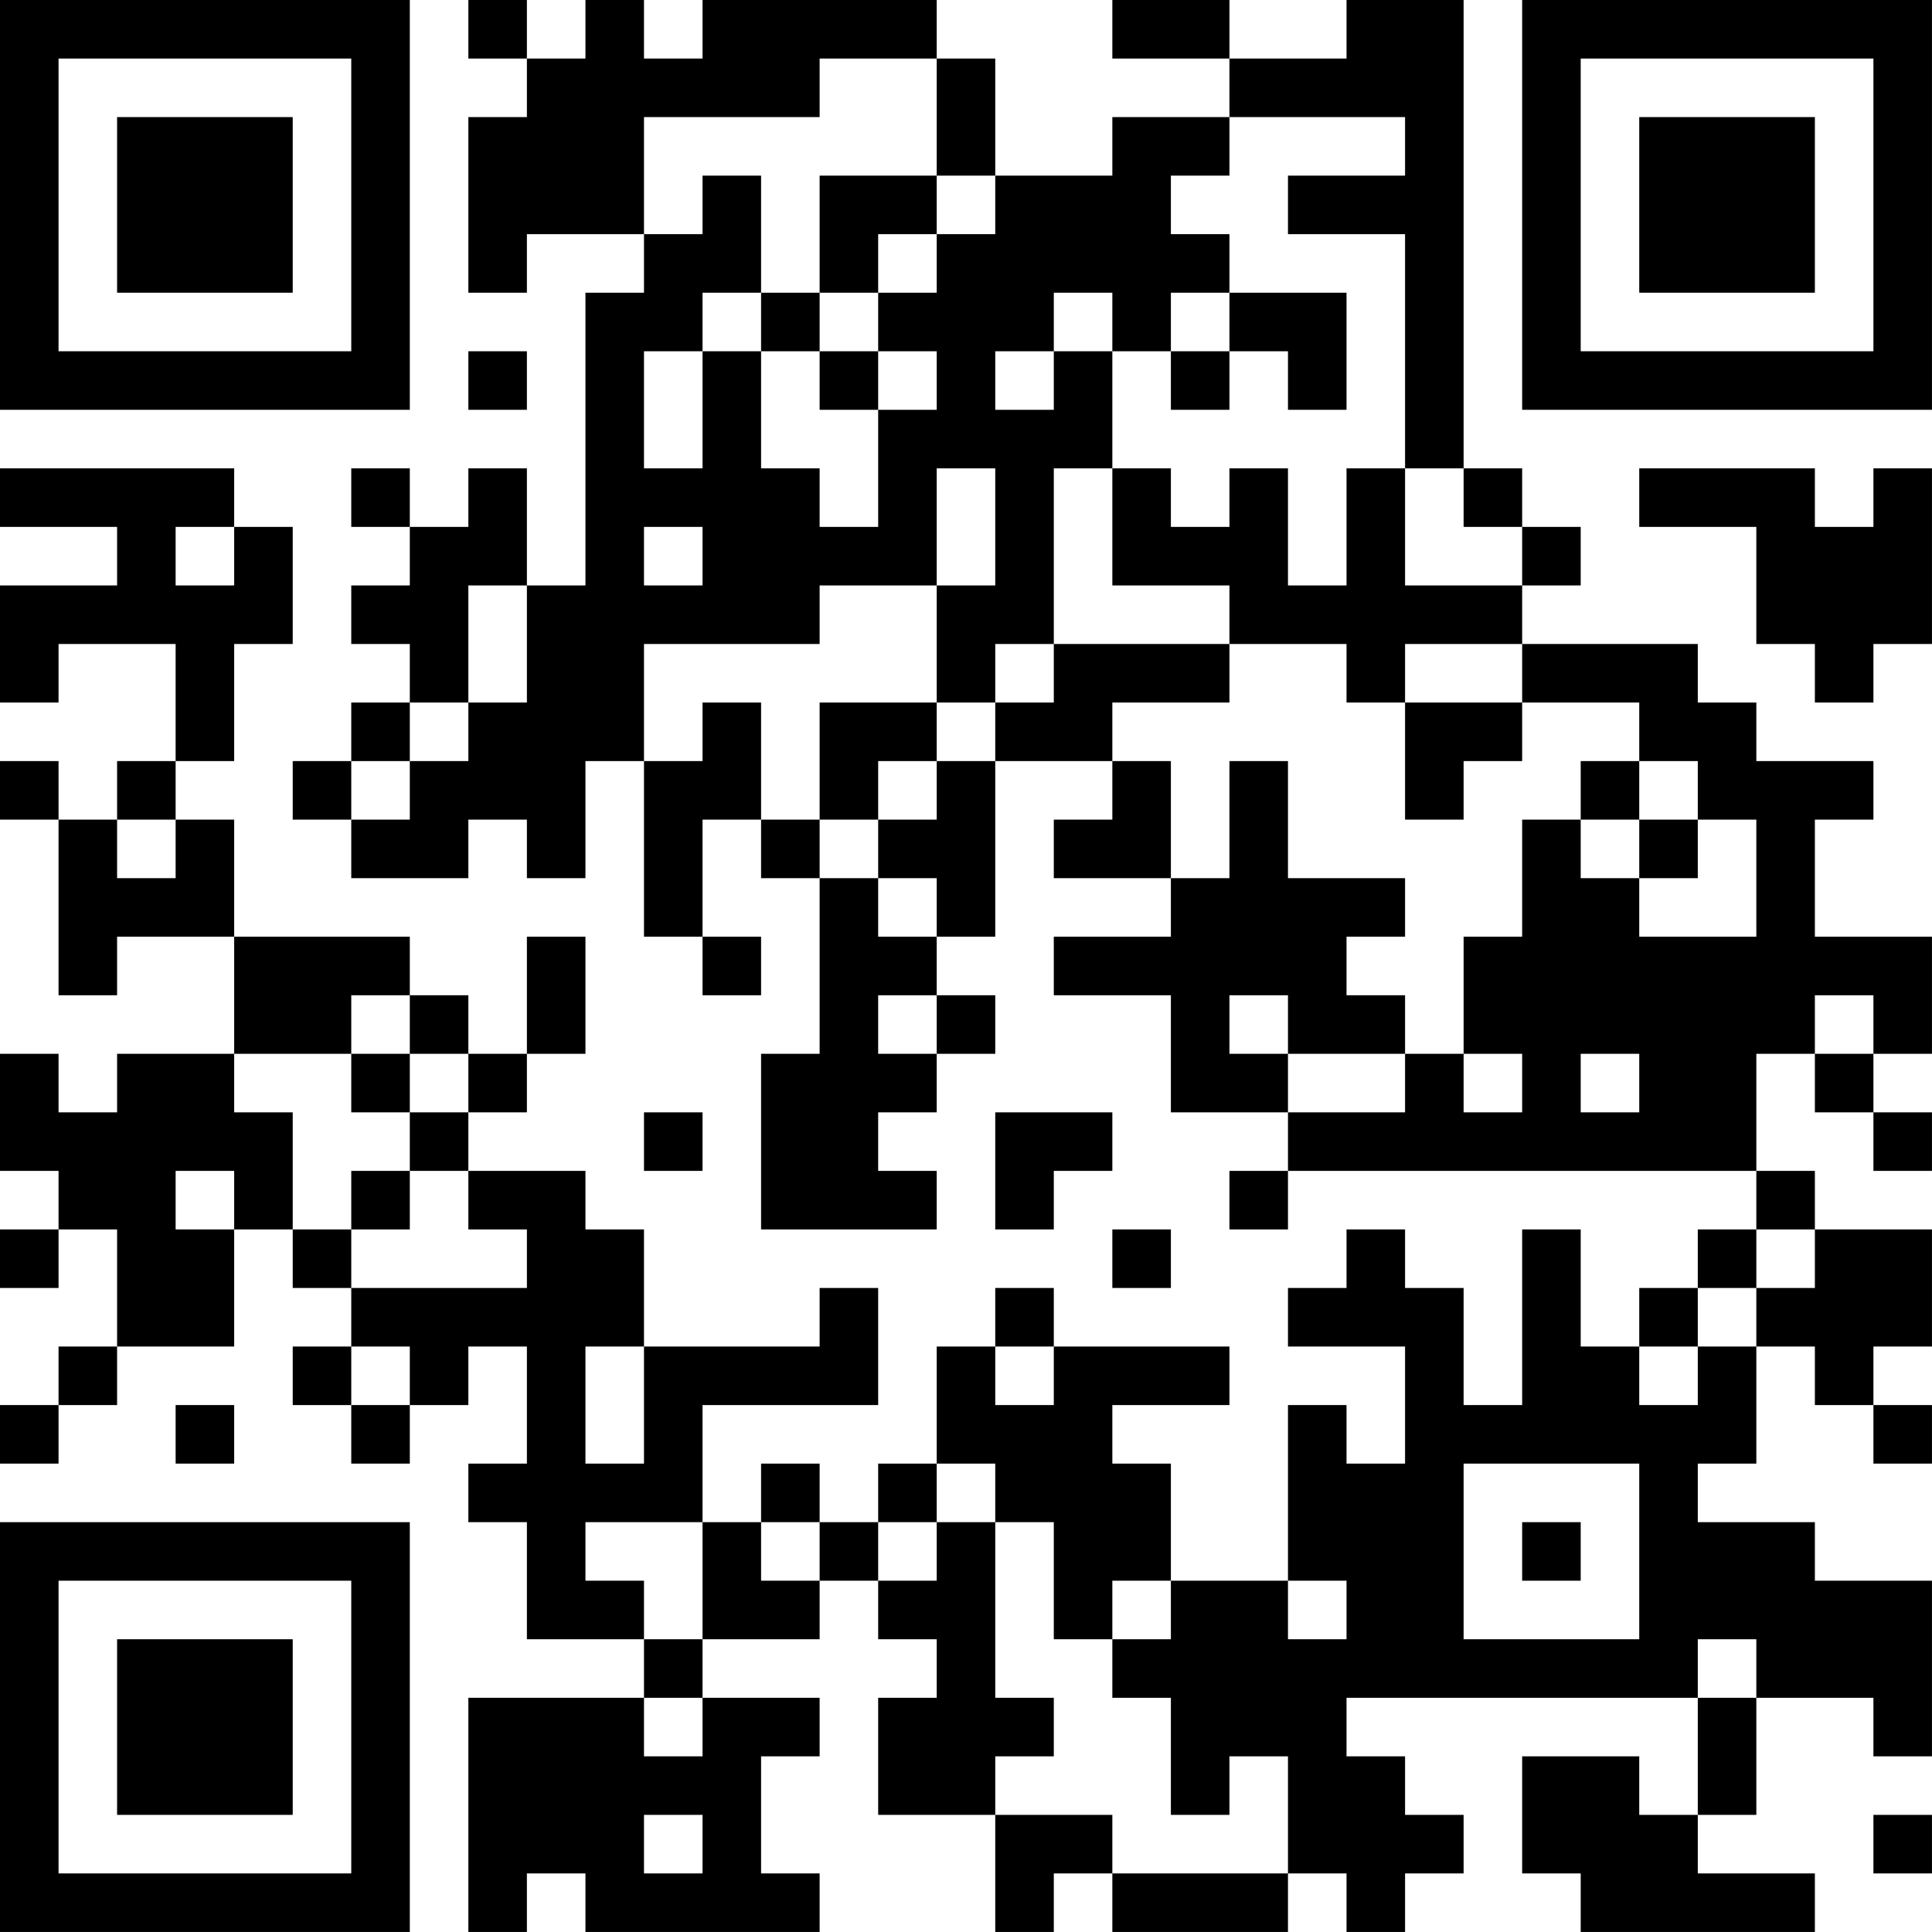 <?xml version="1.0" encoding="UTF-8"?>
<svg xmlns="http://www.w3.org/2000/svg" version="1.1" width="400" height="400" viewBox="0 0 400 400"><rect x="0" y="0" width="400" height="400" fill="#ffffff"/><g transform="scale(12.121)"><g transform="translate(0,0)"><path fill-rule="evenodd" d="M8 0L8 1L9 1L9 2L8 2L8 5L9 5L9 4L11 4L11 5L10 5L10 10L9 10L9 8L8 8L8 9L7 9L7 8L6 8L6 9L7 9L7 10L6 10L6 11L7 11L7 12L6 12L6 13L5 13L5 14L6 14L6 15L8 15L8 14L9 14L9 15L10 15L10 13L11 13L11 16L12 16L12 17L13 17L13 16L12 16L12 14L13 14L13 15L14 15L14 18L13 18L13 21L16 21L16 20L15 20L15 19L16 19L16 18L17 18L17 17L16 17L16 16L17 16L17 13L19 13L19 14L18 14L18 15L20 15L20 16L18 16L18 17L20 17L20 19L22 19L22 20L21 20L21 21L22 21L22 20L30 20L30 21L29 21L29 22L28 22L28 23L27 23L27 21L26 21L26 24L25 24L25 22L24 22L24 21L23 21L23 22L22 22L22 23L24 23L24 25L23 25L23 24L22 24L22 27L20 27L20 25L19 25L19 24L21 24L21 23L18 23L18 22L17 22L17 23L16 23L16 25L15 25L15 26L14 26L14 25L13 25L13 26L12 26L12 24L15 24L15 22L14 22L14 23L11 23L11 21L10 21L10 20L8 20L8 19L9 19L9 18L10 18L10 16L9 16L9 18L8 18L8 17L7 17L7 16L4 16L4 14L3 14L3 13L4 13L4 11L5 11L5 9L4 9L4 8L0 8L0 9L2 9L2 10L0 10L0 12L1 12L1 11L3 11L3 13L2 13L2 14L1 14L1 13L0 13L0 14L1 14L1 17L2 17L2 16L4 16L4 18L2 18L2 19L1 19L1 18L0 18L0 20L1 20L1 21L0 21L0 22L1 22L1 21L2 21L2 23L1 23L1 24L0 24L0 25L1 25L1 24L2 24L2 23L4 23L4 21L5 21L5 22L6 22L6 23L5 23L5 24L6 24L6 25L7 25L7 24L8 24L8 23L9 23L9 25L8 25L8 26L9 26L9 28L11 28L11 29L8 29L8 33L9 33L9 32L10 32L10 33L14 33L14 32L13 32L13 30L14 30L14 29L12 29L12 28L14 28L14 27L15 27L15 28L16 28L16 29L15 29L15 31L17 31L17 33L18 33L18 32L19 32L19 33L22 33L22 32L23 32L23 33L24 33L24 32L25 32L25 31L24 31L24 30L23 30L23 29L29 29L29 31L28 31L28 30L26 30L26 32L27 32L27 33L31 33L31 32L29 32L29 31L30 31L30 29L32 29L32 30L33 30L33 27L31 27L31 26L29 26L29 25L30 25L30 23L31 23L31 24L32 24L32 25L33 25L33 24L32 24L32 23L33 23L33 21L31 21L31 20L30 20L30 18L31 18L31 19L32 19L32 20L33 20L33 19L32 19L32 18L33 18L33 16L31 16L31 14L32 14L32 13L30 13L30 12L29 12L29 11L26 11L26 10L27 10L27 9L26 9L26 8L25 8L25 0L23 0L23 1L21 1L21 0L19 0L19 1L21 1L21 2L19 2L19 3L17 3L17 1L16 1L16 0L12 0L12 1L11 1L11 0L10 0L10 1L9 1L9 0ZM14 1L14 2L11 2L11 4L12 4L12 3L13 3L13 5L12 5L12 6L11 6L11 8L12 8L12 6L13 6L13 8L14 8L14 9L15 9L15 7L16 7L16 6L15 6L15 5L16 5L16 4L17 4L17 3L16 3L16 1ZM21 2L21 3L20 3L20 4L21 4L21 5L20 5L20 6L19 6L19 5L18 5L18 6L17 6L17 7L18 7L18 6L19 6L19 8L18 8L18 11L17 11L17 12L16 12L16 10L17 10L17 8L16 8L16 10L14 10L14 11L11 11L11 13L12 13L12 12L13 12L13 14L14 14L14 15L15 15L15 16L16 16L16 15L15 15L15 14L16 14L16 13L17 13L17 12L18 12L18 11L21 11L21 12L19 12L19 13L20 13L20 15L21 15L21 13L22 13L22 15L24 15L24 16L23 16L23 17L24 17L24 18L22 18L22 17L21 17L21 18L22 18L22 19L24 19L24 18L25 18L25 19L26 19L26 18L25 18L25 16L26 16L26 14L27 14L27 15L28 15L28 16L30 16L30 14L29 14L29 13L28 13L28 12L26 12L26 11L24 11L24 12L23 12L23 11L21 11L21 10L19 10L19 8L20 8L20 9L21 9L21 8L22 8L22 10L23 10L23 8L24 8L24 10L26 10L26 9L25 9L25 8L24 8L24 4L22 4L22 3L24 3L24 2ZM14 3L14 5L13 5L13 6L14 6L14 7L15 7L15 6L14 6L14 5L15 5L15 4L16 4L16 3ZM21 5L21 6L20 6L20 7L21 7L21 6L22 6L22 7L23 7L23 5ZM8 6L8 7L9 7L9 6ZM28 8L28 9L30 9L30 11L31 11L31 12L32 12L32 11L33 11L33 8L32 8L32 9L31 9L31 8ZM3 9L3 10L4 10L4 9ZM11 9L11 10L12 10L12 9ZM8 10L8 12L7 12L7 13L6 13L6 14L7 14L7 13L8 13L8 12L9 12L9 10ZM14 12L14 14L15 14L15 13L16 13L16 12ZM24 12L24 14L25 14L25 13L26 13L26 12ZM27 13L27 14L28 14L28 15L29 15L29 14L28 14L28 13ZM2 14L2 15L3 15L3 14ZM6 17L6 18L4 18L4 19L5 19L5 21L6 21L6 22L9 22L9 21L8 21L8 20L7 20L7 19L8 19L8 18L7 18L7 17ZM15 17L15 18L16 18L16 17ZM31 17L31 18L32 18L32 17ZM6 18L6 19L7 19L7 18ZM27 18L27 19L28 19L28 18ZM11 19L11 20L12 20L12 19ZM17 19L17 21L18 21L18 20L19 20L19 19ZM3 20L3 21L4 21L4 20ZM6 20L6 21L7 21L7 20ZM19 21L19 22L20 22L20 21ZM30 21L30 22L29 22L29 23L28 23L28 24L29 24L29 23L30 23L30 22L31 22L31 21ZM6 23L6 24L7 24L7 23ZM10 23L10 25L11 25L11 23ZM17 23L17 24L18 24L18 23ZM3 24L3 25L4 25L4 24ZM16 25L16 26L15 26L15 27L16 27L16 26L17 26L17 29L18 29L18 30L17 30L17 31L19 31L19 32L22 32L22 30L21 30L21 31L20 31L20 29L19 29L19 28L20 28L20 27L19 27L19 28L18 28L18 26L17 26L17 25ZM25 25L25 28L28 28L28 25ZM10 26L10 27L11 27L11 28L12 28L12 26ZM13 26L13 27L14 27L14 26ZM26 26L26 27L27 27L27 26ZM22 27L22 28L23 28L23 27ZM29 28L29 29L30 29L30 28ZM11 29L11 30L12 30L12 29ZM11 31L11 32L12 32L12 31ZM32 31L32 32L33 32L33 31ZM0 0L0 7L7 7L7 0ZM1 1L1 6L6 6L6 1ZM2 2L2 5L5 5L5 2ZM26 0L26 7L33 7L33 0ZM27 1L27 6L32 6L32 1ZM28 2L28 5L31 5L31 2ZM0 26L0 33L7 33L7 26ZM1 27L1 32L6 32L6 27ZM2 28L2 31L5 31L5 28Z" fill="#000000"/></g></g></svg>
